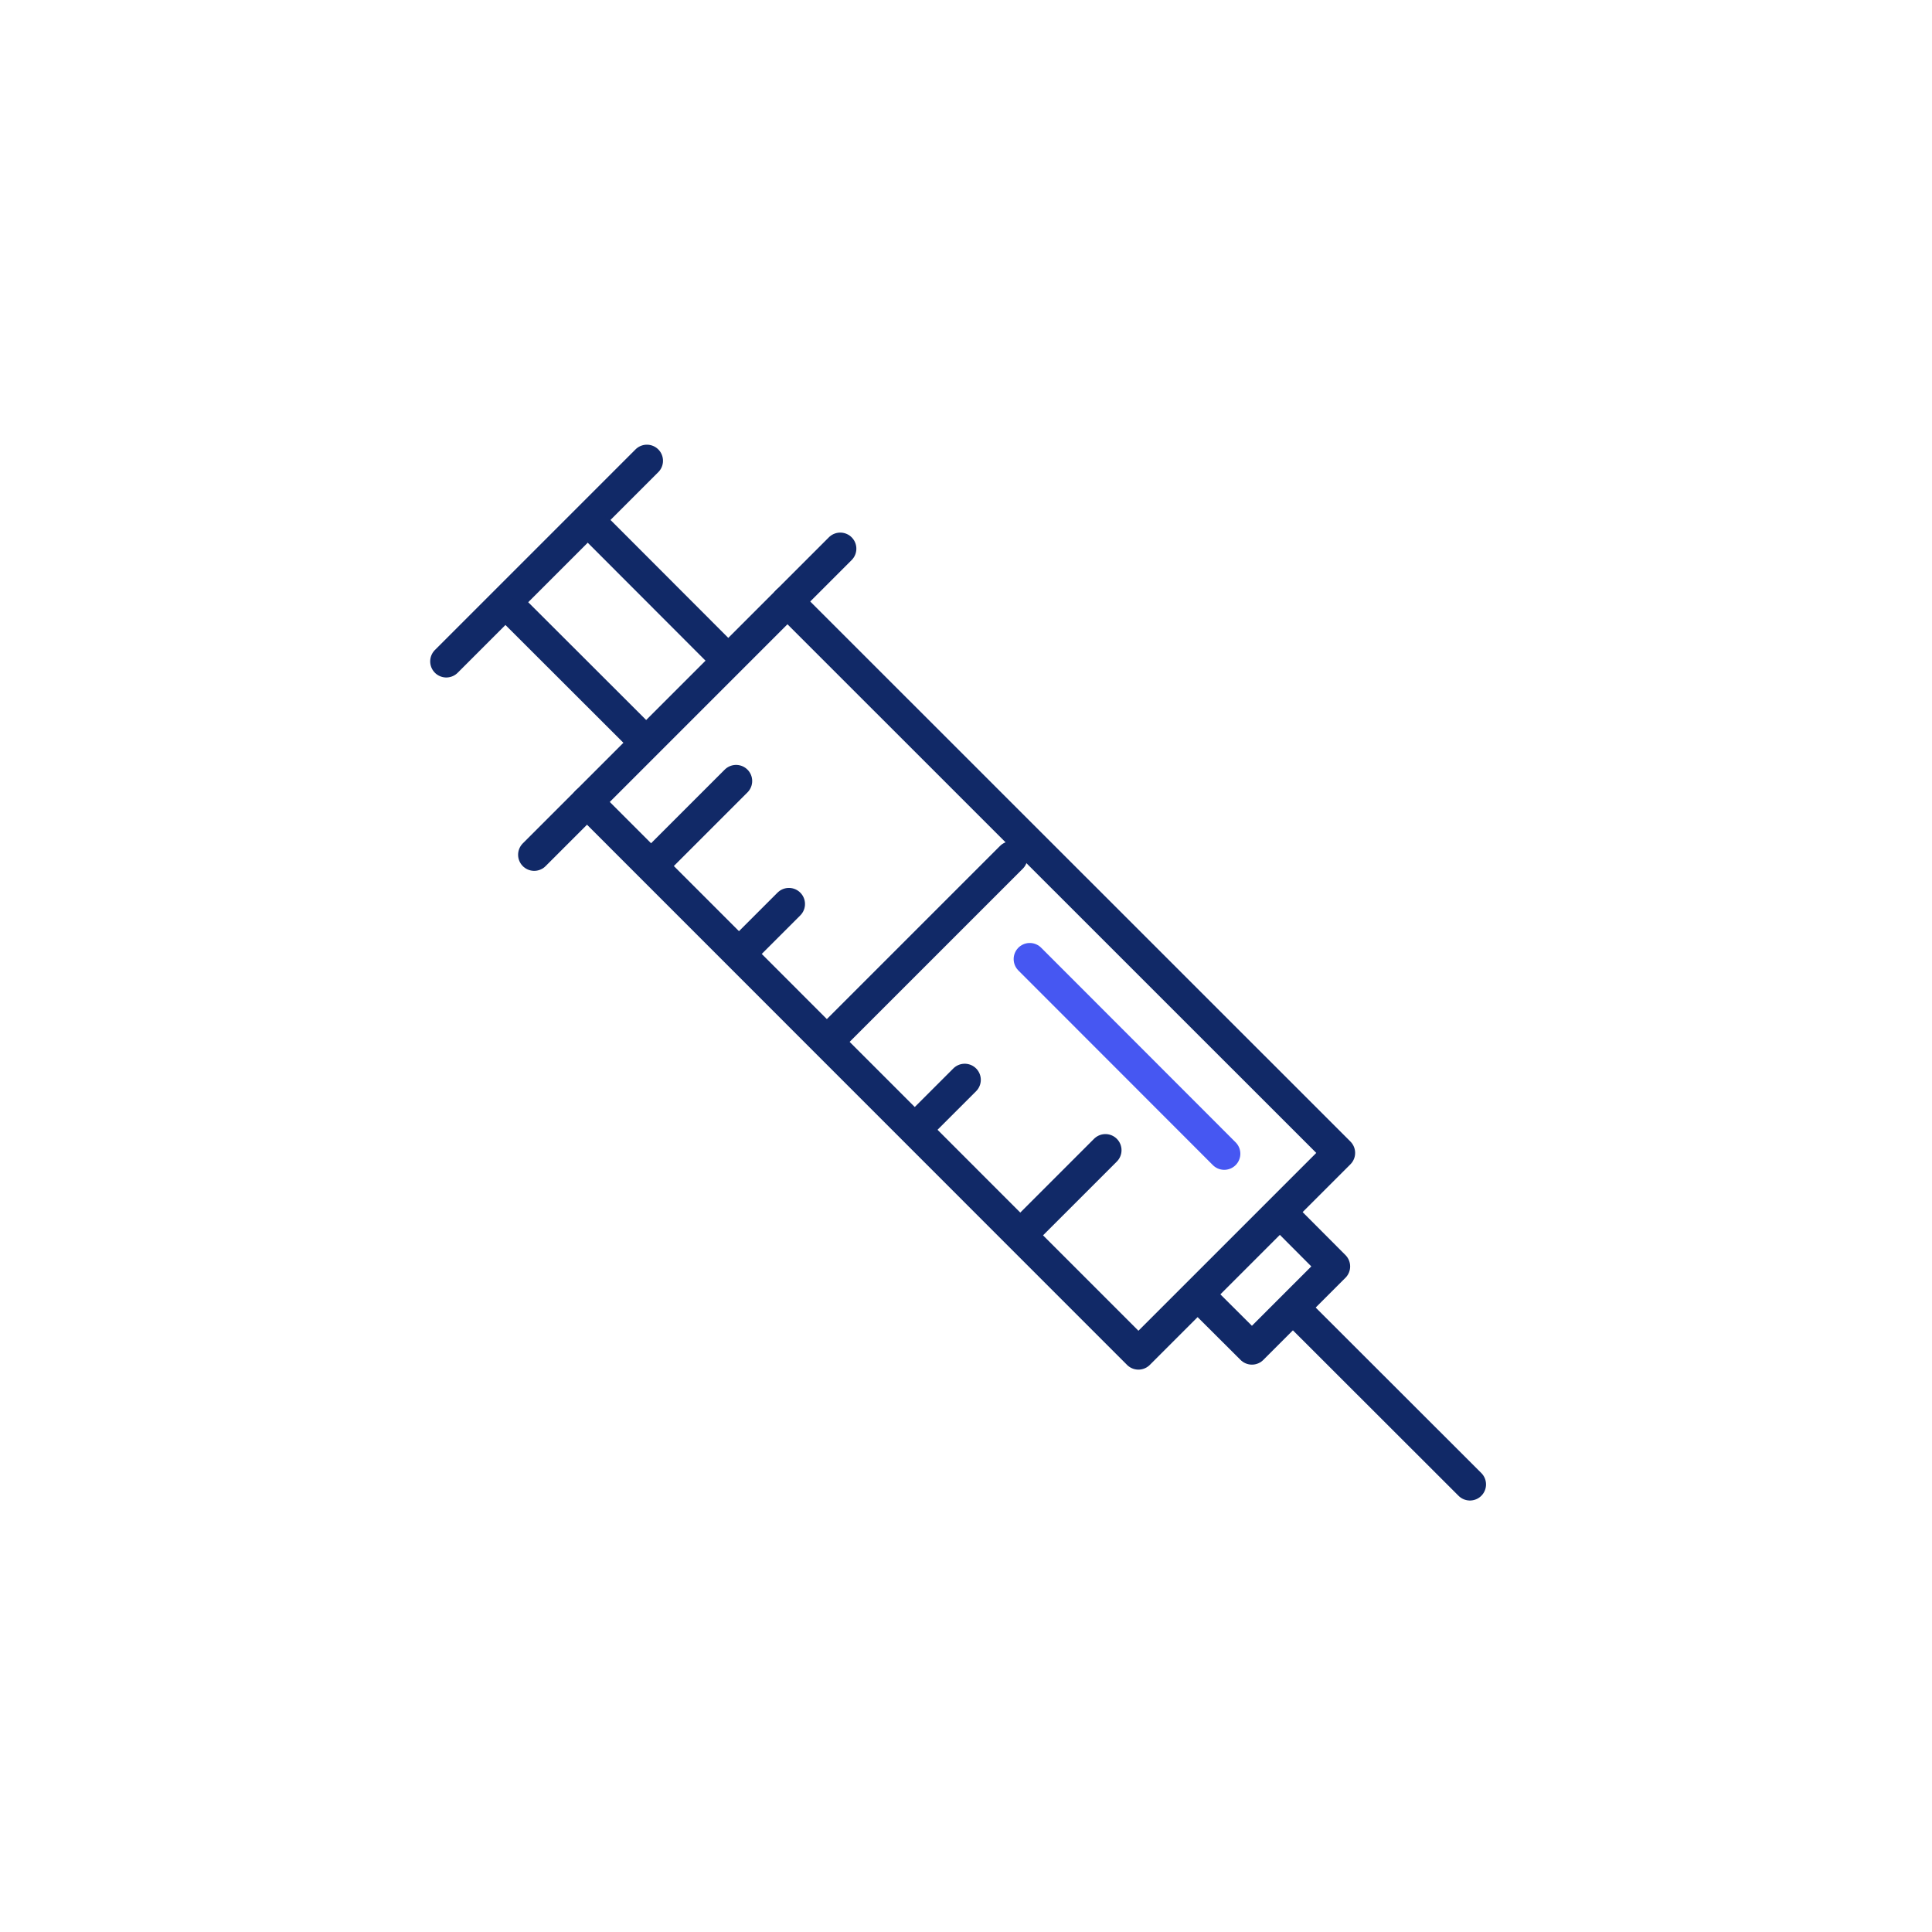 <?xml version="1.0" encoding="UTF-8"?>
<svg id="Layer_1" data-name="Layer 1" xmlns="http://www.w3.org/2000/svg" viewBox="0 0 120 120">
  <g>
    <polyline points="48.91 37.36 83.17 71.61 70.71 84.07 36.46 49.81" style="fill: none; stroke: #112967; stroke-linecap: round; stroke-linejoin: round; stroke-width: 2px;"/>
    <line x1="33.18" y1="53.09" x2="52.19" y2="34.08" style="fill: none; stroke: #112967; stroke-linecap: round; stroke-linejoin: round; stroke-width: 2px;"/>
    <line x1="27.72" y1="41.08" x2="40.18" y2="28.62" style="fill: none; stroke: #112967; stroke-linecap: round; stroke-linejoin: round; stroke-width: 2px;"/>
    <polyline points="74.73 80.74 77.76 83.76 82.86 78.66 79.84 75.63" style="fill: none; stroke: #112967; stroke-linecap: round; stroke-linejoin: round; stroke-width: 2px;"/>
    <line x1="37.25" y1="33.04" x2="44.64" y2="40.44" style="fill: none; stroke: #112967; stroke-linecap: round; stroke-linejoin: round; stroke-width: 2px;"/>
    <line x1="39.54" y1="45.54" x2="32.14" y2="38.15" style="fill: none; stroke: #112967; stroke-linecap: round; stroke-linejoin: round; stroke-width: 2px;"/>
    <line x1="80.48" y1="81.39" x2="91.3" y2="92.2" style="fill: none; stroke: #112967; stroke-linecap: round; stroke-linejoin: round; stroke-width: 2px;"/>
    <line x1="40.97" y1="53.26" x2="45.72" y2="48.51" style="fill: none; stroke: #112967; stroke-linecap: round; stroke-linejoin: round; stroke-width: 2px;"/>
    <line x1="51.89" y1="64.18" x2="62.82" y2="53.25" style="fill: none; stroke: #112967; stroke-linecap: round; stroke-linejoin: round; stroke-width: 2px;"/>
    <line x1="63.9" y1="76.2" x2="68.66" y2="71.44" style="fill: none; stroke: #112967; stroke-linecap: round; stroke-linejoin: round; stroke-width: 2px;"/>
    <line x1="57.35" y1="69.64" x2="59.92" y2="67.07" style="fill: none; stroke: #112967; stroke-linecap: round; stroke-linejoin: round; stroke-width: 2px;"/>
    <line x1="46.43" y1="58.72" x2="49" y2="56.15" style="fill: none; stroke: #112967; stroke-linecap: round; stroke-linejoin: round; stroke-width: 2px;"/>
  </g>
  <line x1="63.96" y1="59.57" x2="76.04" y2="71.66" style="fill: none; stroke: #4657f2; stroke-linecap: round; stroke-linejoin: round; stroke-width: 2px;"/>
</svg>
